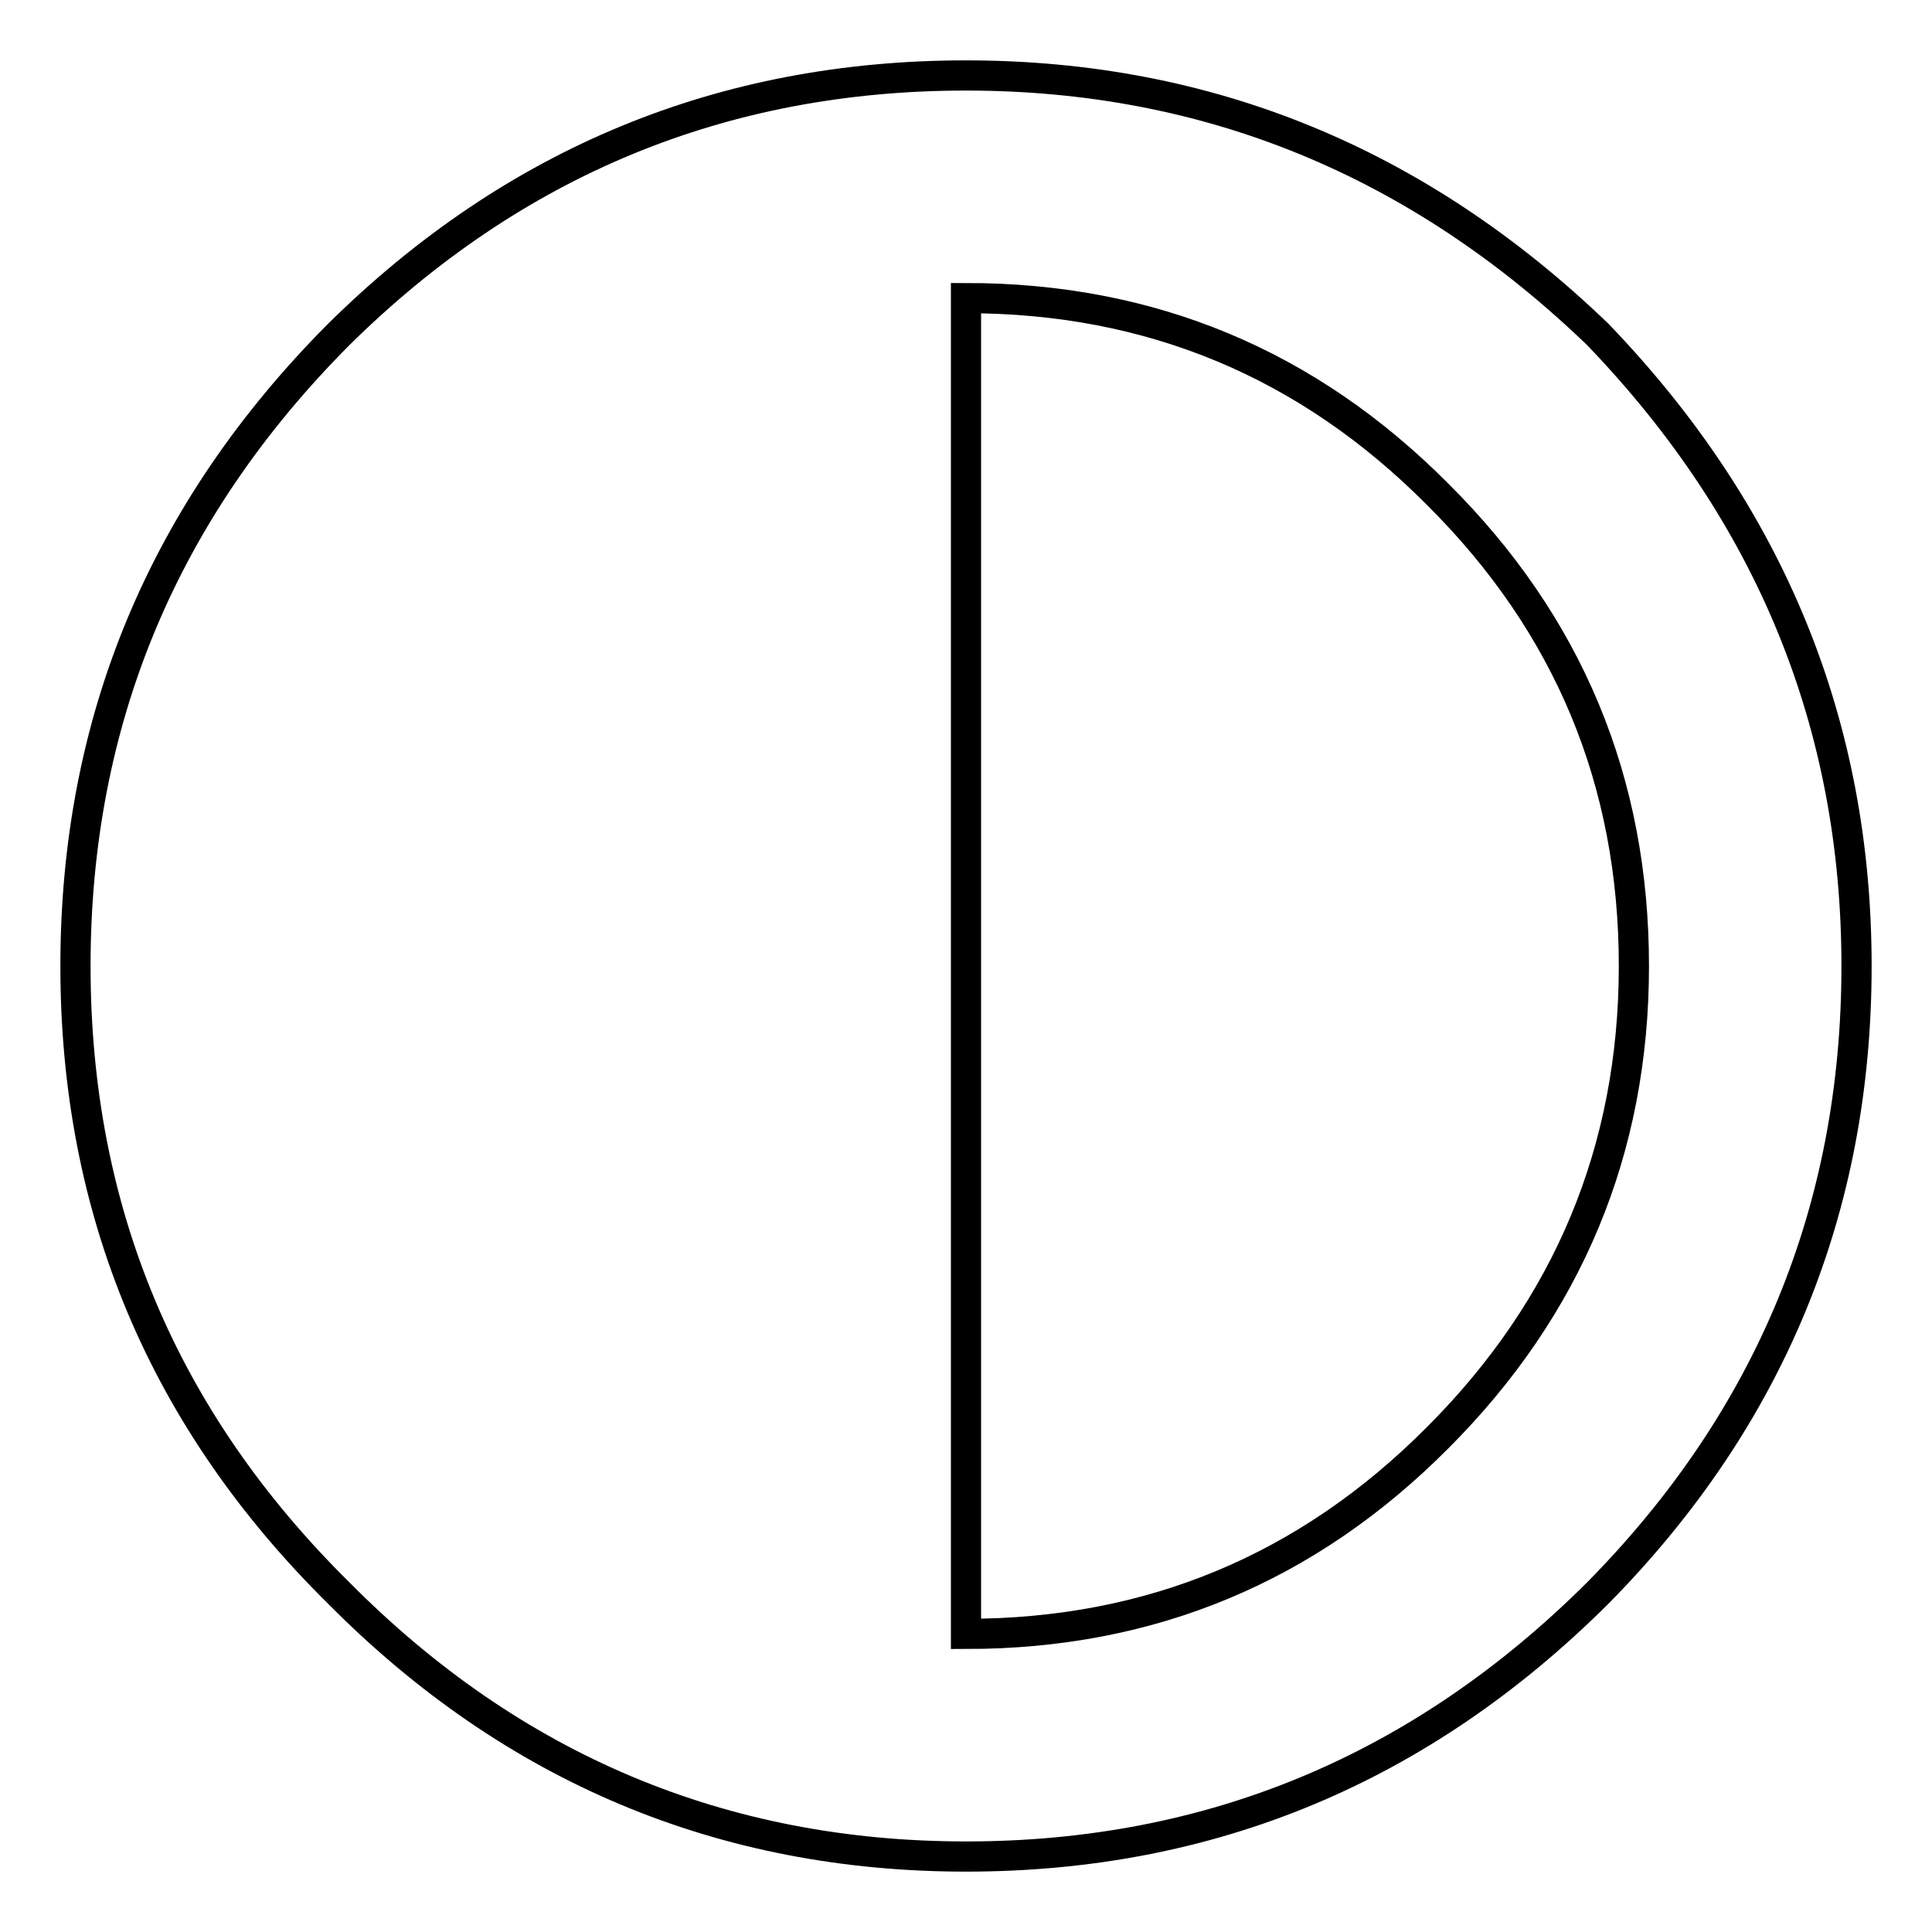 <?xml version="1.0" encoding="utf-8"?>
<!-- Svg Vector Icons : http://www.onlinewebfonts.com/icon -->
<!DOCTYPE svg PUBLIC "-//W3C//DTD SVG 1.1//EN" "http://www.w3.org/Graphics/SVG/1.1/DTD/svg11.dtd">
<svg version="1.1" xmlns="http://www.w3.org/2000/svg" xmlns:xlink="http://www.w3.org/1999/xlink" x="0px" y="0px" viewBox="0 0 256 256" enable-background="new 0 0 256 256" xml:space="preserve">
<g><g><path stroke-width="4" fill-opacity="0" stroke="#000000"  d="M10,128c0,32.4,11.6,60.1,34.9,83.1c23,23.2,50.8,34.9,83.1,34.9c32.4,0,60.3-11.6,83.7-34.9c22.9-23.2,34.3-51,34.3-83.1c0-32-11.4-59.9-34.3-83.7C187.9,21.4,160,10,128,10c-32.2,0-59.9,11.4-83.1,34.3C21.6,67.7,10,95.6,10,128z M190.5,65.5c17.3,17.2,26,38,26,62.5c0,24.3-8.7,45.2-26,62.5c-17.2,17.3-38,26-62.5,26v-177C152.5,39.5,173.3,48.2,190.5,65.5z"/></g></g>
</svg>